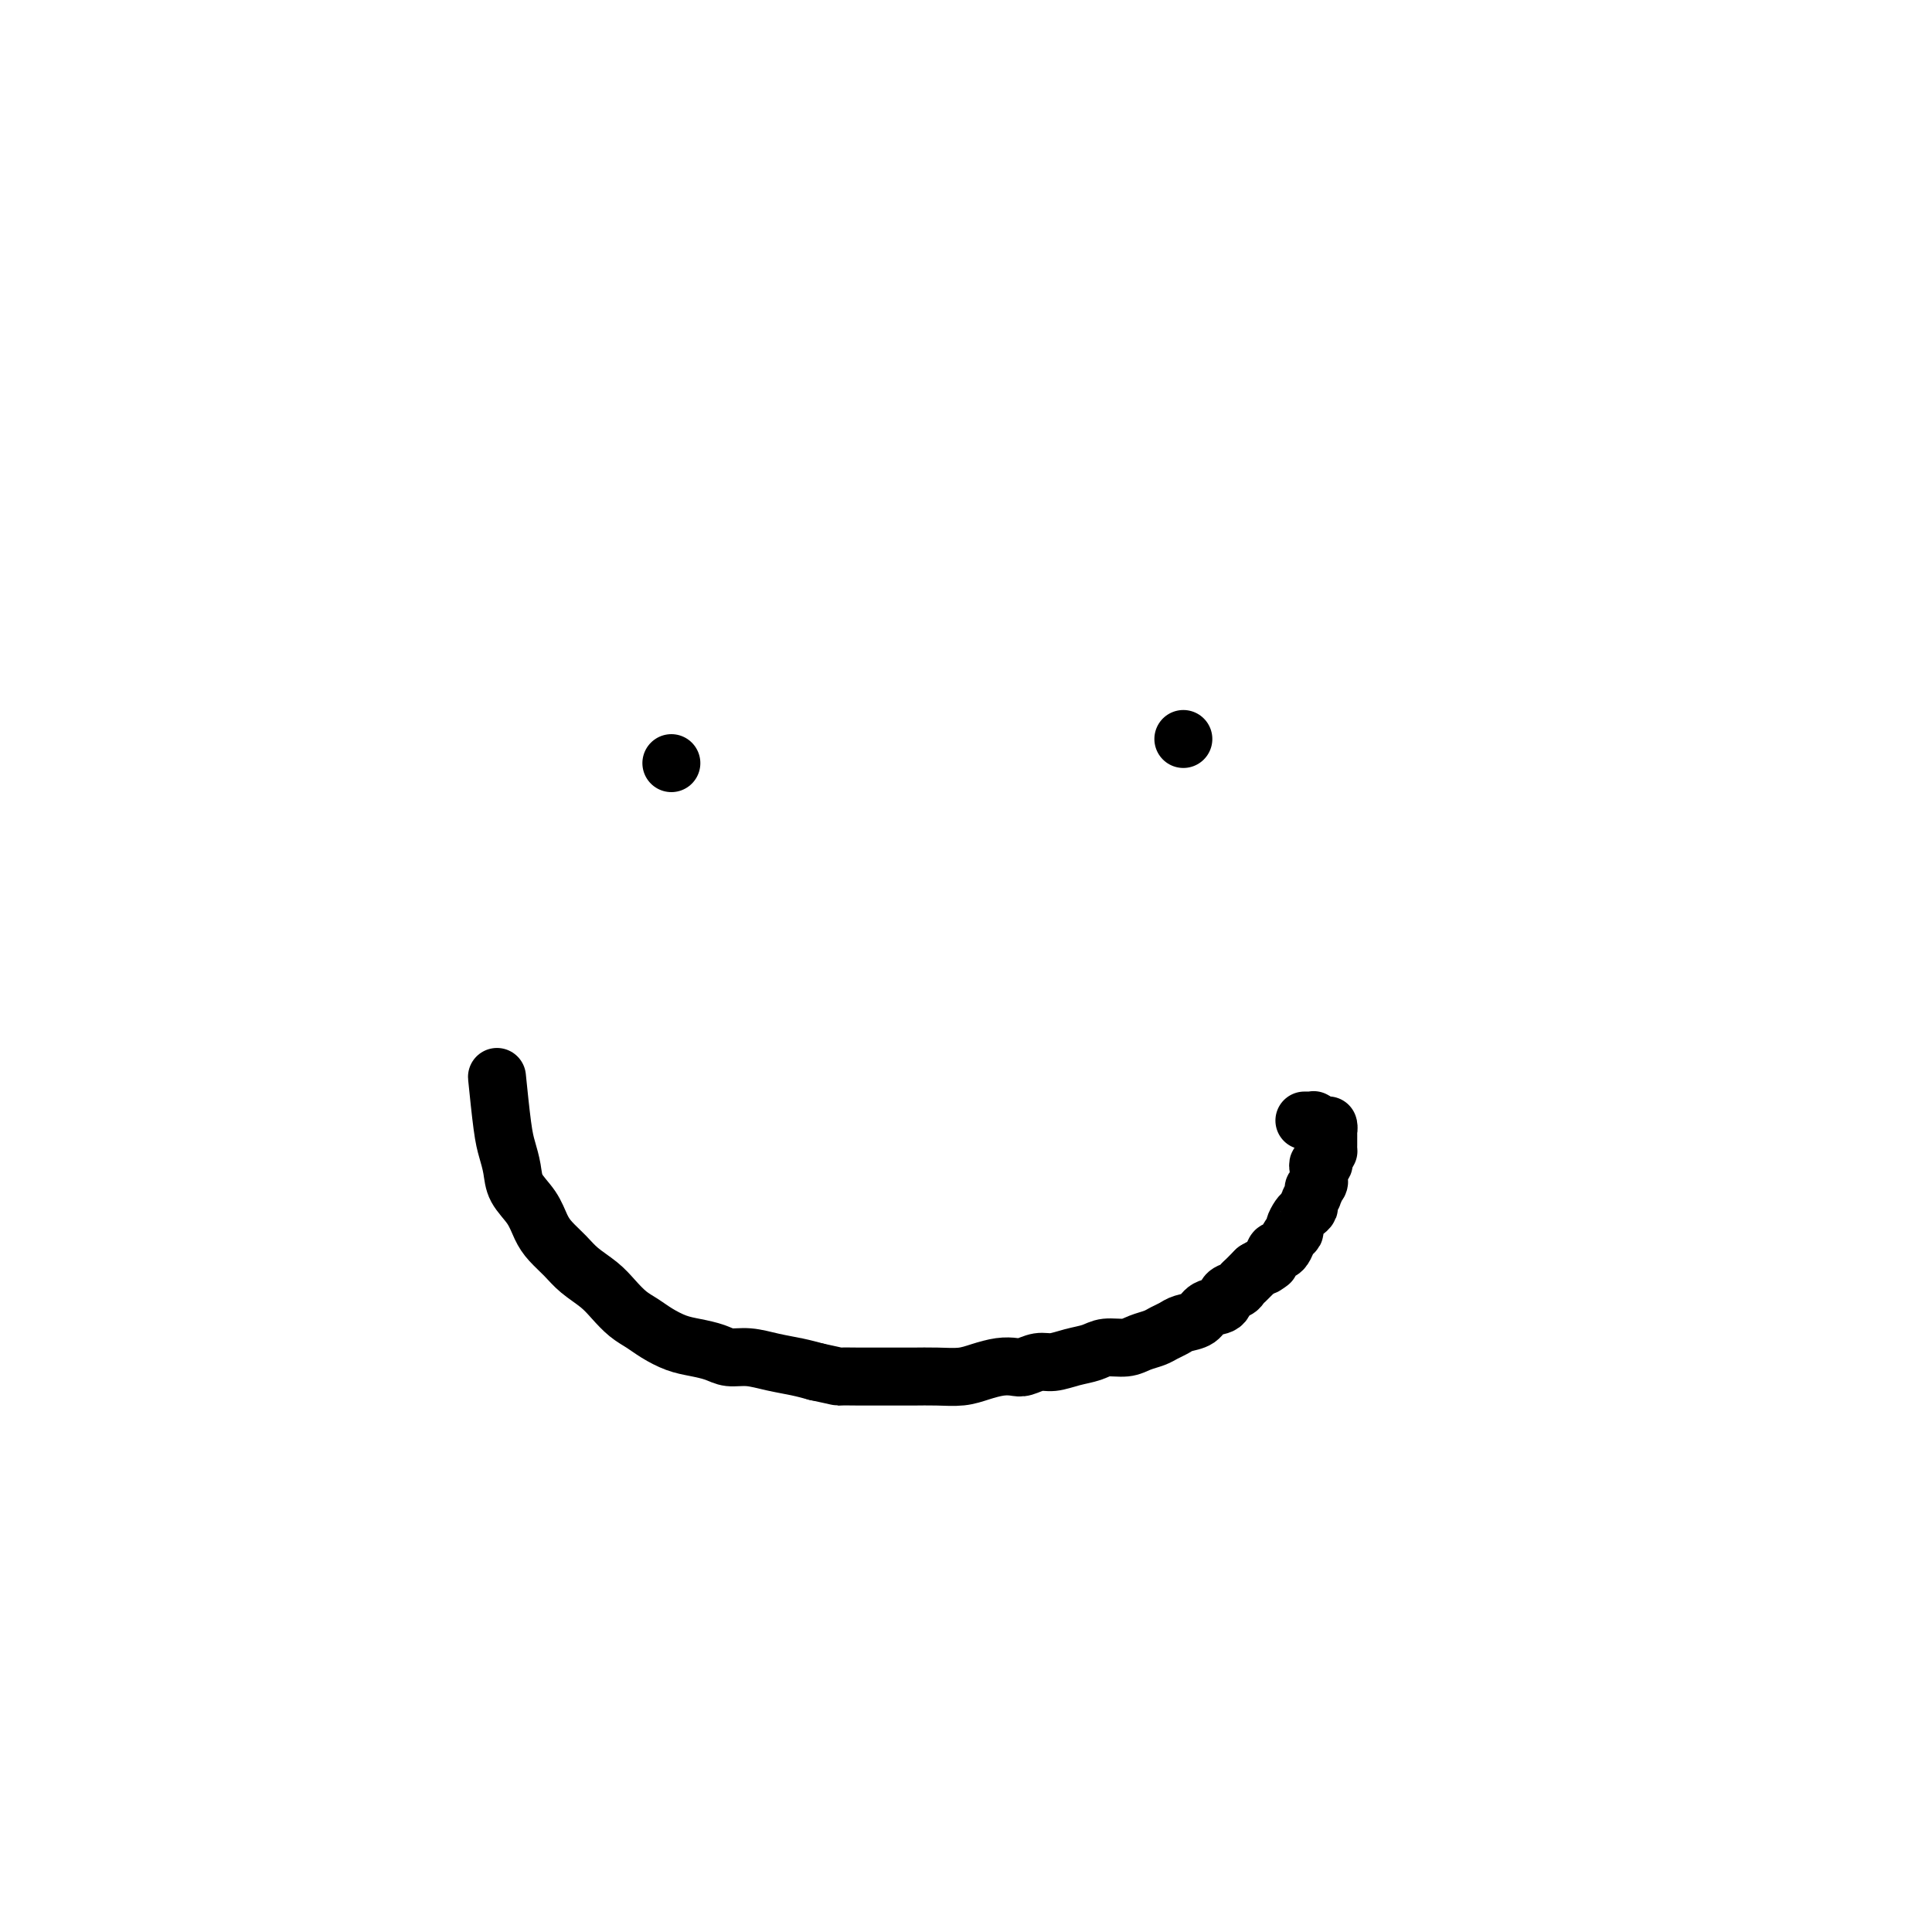 <svg viewBox='0 0 400 400' version='1.1' xmlns='http://www.w3.org/2000/svg' xmlns:xlink='http://www.w3.org/1999/xlink'><g fill='none' stroke='#000000' stroke-width='12' stroke-linecap='round' stroke-linejoin='round'><path d='M139,158c0.000,0.000 0.000,0.000 0,0c0.000,0.000 0.000,0.000 0,0'/><path d='M245,153c0.000,0.000 0.000,0.000 0,0c0.000,0.000 0.000,0.000 0,0c0.000,0.000 0.000,0.000 0,0'/><path d='M103,224c-0.090,-0.893 -0.181,-1.786 0,0c0.181,1.786 0.632,6.252 1,9c0.368,2.748 0.651,3.779 1,5c0.349,1.221 0.764,2.634 1,4c0.236,1.366 0.293,2.687 1,4c0.707,1.313 2.064,2.620 3,4c0.936,1.380 1.451,2.834 2,4c0.549,1.166 1.133,2.044 2,3c0.867,0.956 2.017,1.989 3,3c0.983,1.011 1.800,2.000 3,3c1.200,1.000 2.785,2.011 4,3c1.215,0.989 2.061,1.956 3,3c0.939,1.044 1.972,2.163 3,3c1.028,0.837 2.050,1.390 3,2c0.950,0.610 1.828,1.278 3,2c1.172,0.722 2.637,1.499 4,2c1.363,0.501 2.625,0.726 4,1c1.375,0.274 2.864,0.598 4,1c1.136,0.402 1.921,0.881 3,1c1.079,0.119 2.454,-0.123 4,0c1.546,0.123 3.262,0.610 5,1c1.738,0.390 3.496,0.683 5,1c1.504,0.317 2.752,0.659 4,1'/><path d='M169,284c5.411,1.155 4.438,1.042 5,1c0.562,-0.042 2.659,-0.011 4,0c1.341,0.011 1.926,0.004 3,0c1.074,-0.004 2.635,-0.004 4,0c1.365,0.004 2.532,0.011 4,0c1.468,-0.011 3.237,-0.042 5,0c1.763,0.042 3.521,0.156 5,0c1.479,-0.156 2.678,-0.582 4,-1c1.322,-0.418 2.765,-0.829 4,-1c1.235,-0.171 2.262,-0.101 3,0c0.738,0.101 1.188,0.235 2,0c0.812,-0.235 1.987,-0.837 3,-1c1.013,-0.163 1.864,0.115 3,0c1.136,-0.115 2.558,-0.622 4,-1c1.442,-0.378 2.904,-0.626 4,-1c1.096,-0.374 1.827,-0.874 3,-1c1.173,-0.126 2.790,0.121 4,0c1.210,-0.121 2.014,-0.610 3,-1c0.986,-0.390 2.155,-0.681 3,-1c0.845,-0.319 1.366,-0.667 2,-1c0.634,-0.333 1.382,-0.652 2,-1c0.618,-0.348 1.106,-0.727 2,-1c0.894,-0.273 2.194,-0.440 3,-1c0.806,-0.560 1.119,-1.512 2,-2c0.881,-0.488 2.330,-0.512 3,-1c0.670,-0.488 0.561,-1.440 1,-2c0.439,-0.560 1.427,-0.727 2,-1c0.573,-0.273 0.731,-0.650 1,-1c0.269,-0.350 0.649,-0.671 1,-1c0.351,-0.329 0.672,-0.665 1,-1c0.328,-0.335 0.664,-0.667 1,-1'/><path d='M260,263c4.582,-2.674 2.537,-1.360 2,-1c-0.537,0.360 0.433,-0.236 1,-1c0.567,-0.764 0.730,-1.696 1,-2c0.270,-0.304 0.646,0.022 1,0c0.354,-0.022 0.686,-0.391 1,-1c0.314,-0.609 0.609,-1.458 1,-2c0.391,-0.542 0.879,-0.775 1,-1c0.121,-0.225 -0.126,-0.440 0,-1c0.126,-0.560 0.626,-1.463 1,-2c0.374,-0.537 0.621,-0.707 1,-1c0.379,-0.293 0.890,-0.708 1,-1c0.110,-0.292 -0.181,-0.460 0,-1c0.181,-0.540 0.833,-1.450 1,-2c0.167,-0.550 -0.151,-0.739 0,-1c0.151,-0.261 0.773,-0.594 1,-1c0.227,-0.406 0.060,-0.883 0,-1c-0.060,-0.117 -0.012,0.127 0,0c0.012,-0.127 -0.011,-0.627 0,-1c0.011,-0.373 0.055,-0.621 0,-1c-0.055,-0.379 -0.211,-0.890 0,-1c0.211,-0.110 0.789,0.181 1,0c0.211,-0.181 0.057,-0.832 0,-1c-0.057,-0.168 -0.015,0.148 0,0c0.015,-0.148 0.004,-0.761 0,-1c-0.004,-0.239 -0.001,-0.103 0,0c0.001,0.103 0.000,0.172 0,0c-0.000,-0.172 -0.000,-0.586 0,-1'/><path d='M274,238c0.691,-1.868 0.917,-0.538 1,0c0.083,0.538 0.022,0.285 0,0c-0.022,-0.285 -0.006,-0.602 0,-1c0.006,-0.398 0.002,-0.876 0,-1c-0.002,-0.124 -0.001,0.106 0,0c0.001,-0.106 0.001,-0.546 0,-1c-0.001,-0.454 -0.003,-0.920 0,-1c0.003,-0.080 0.011,0.226 0,0c-0.011,-0.226 -0.041,-0.984 0,-1c0.041,-0.016 0.155,0.710 0,1c-0.155,0.290 -0.577,0.145 -1,0'/><path d='M274,234c-0.163,-0.785 -0.570,-0.746 -1,-1c-0.430,-0.254 -0.882,-0.800 -1,-1c-0.118,-0.200 0.098,-0.054 0,0c-0.098,0.054 -0.510,0.014 -1,0c-0.490,-0.014 -1.059,-0.004 -1,0c0.059,0.004 0.747,0.001 1,0c0.253,-0.001 0.072,-0.000 0,0c-0.072,0.000 -0.036,0.000 0,0'/></g>
</svg>